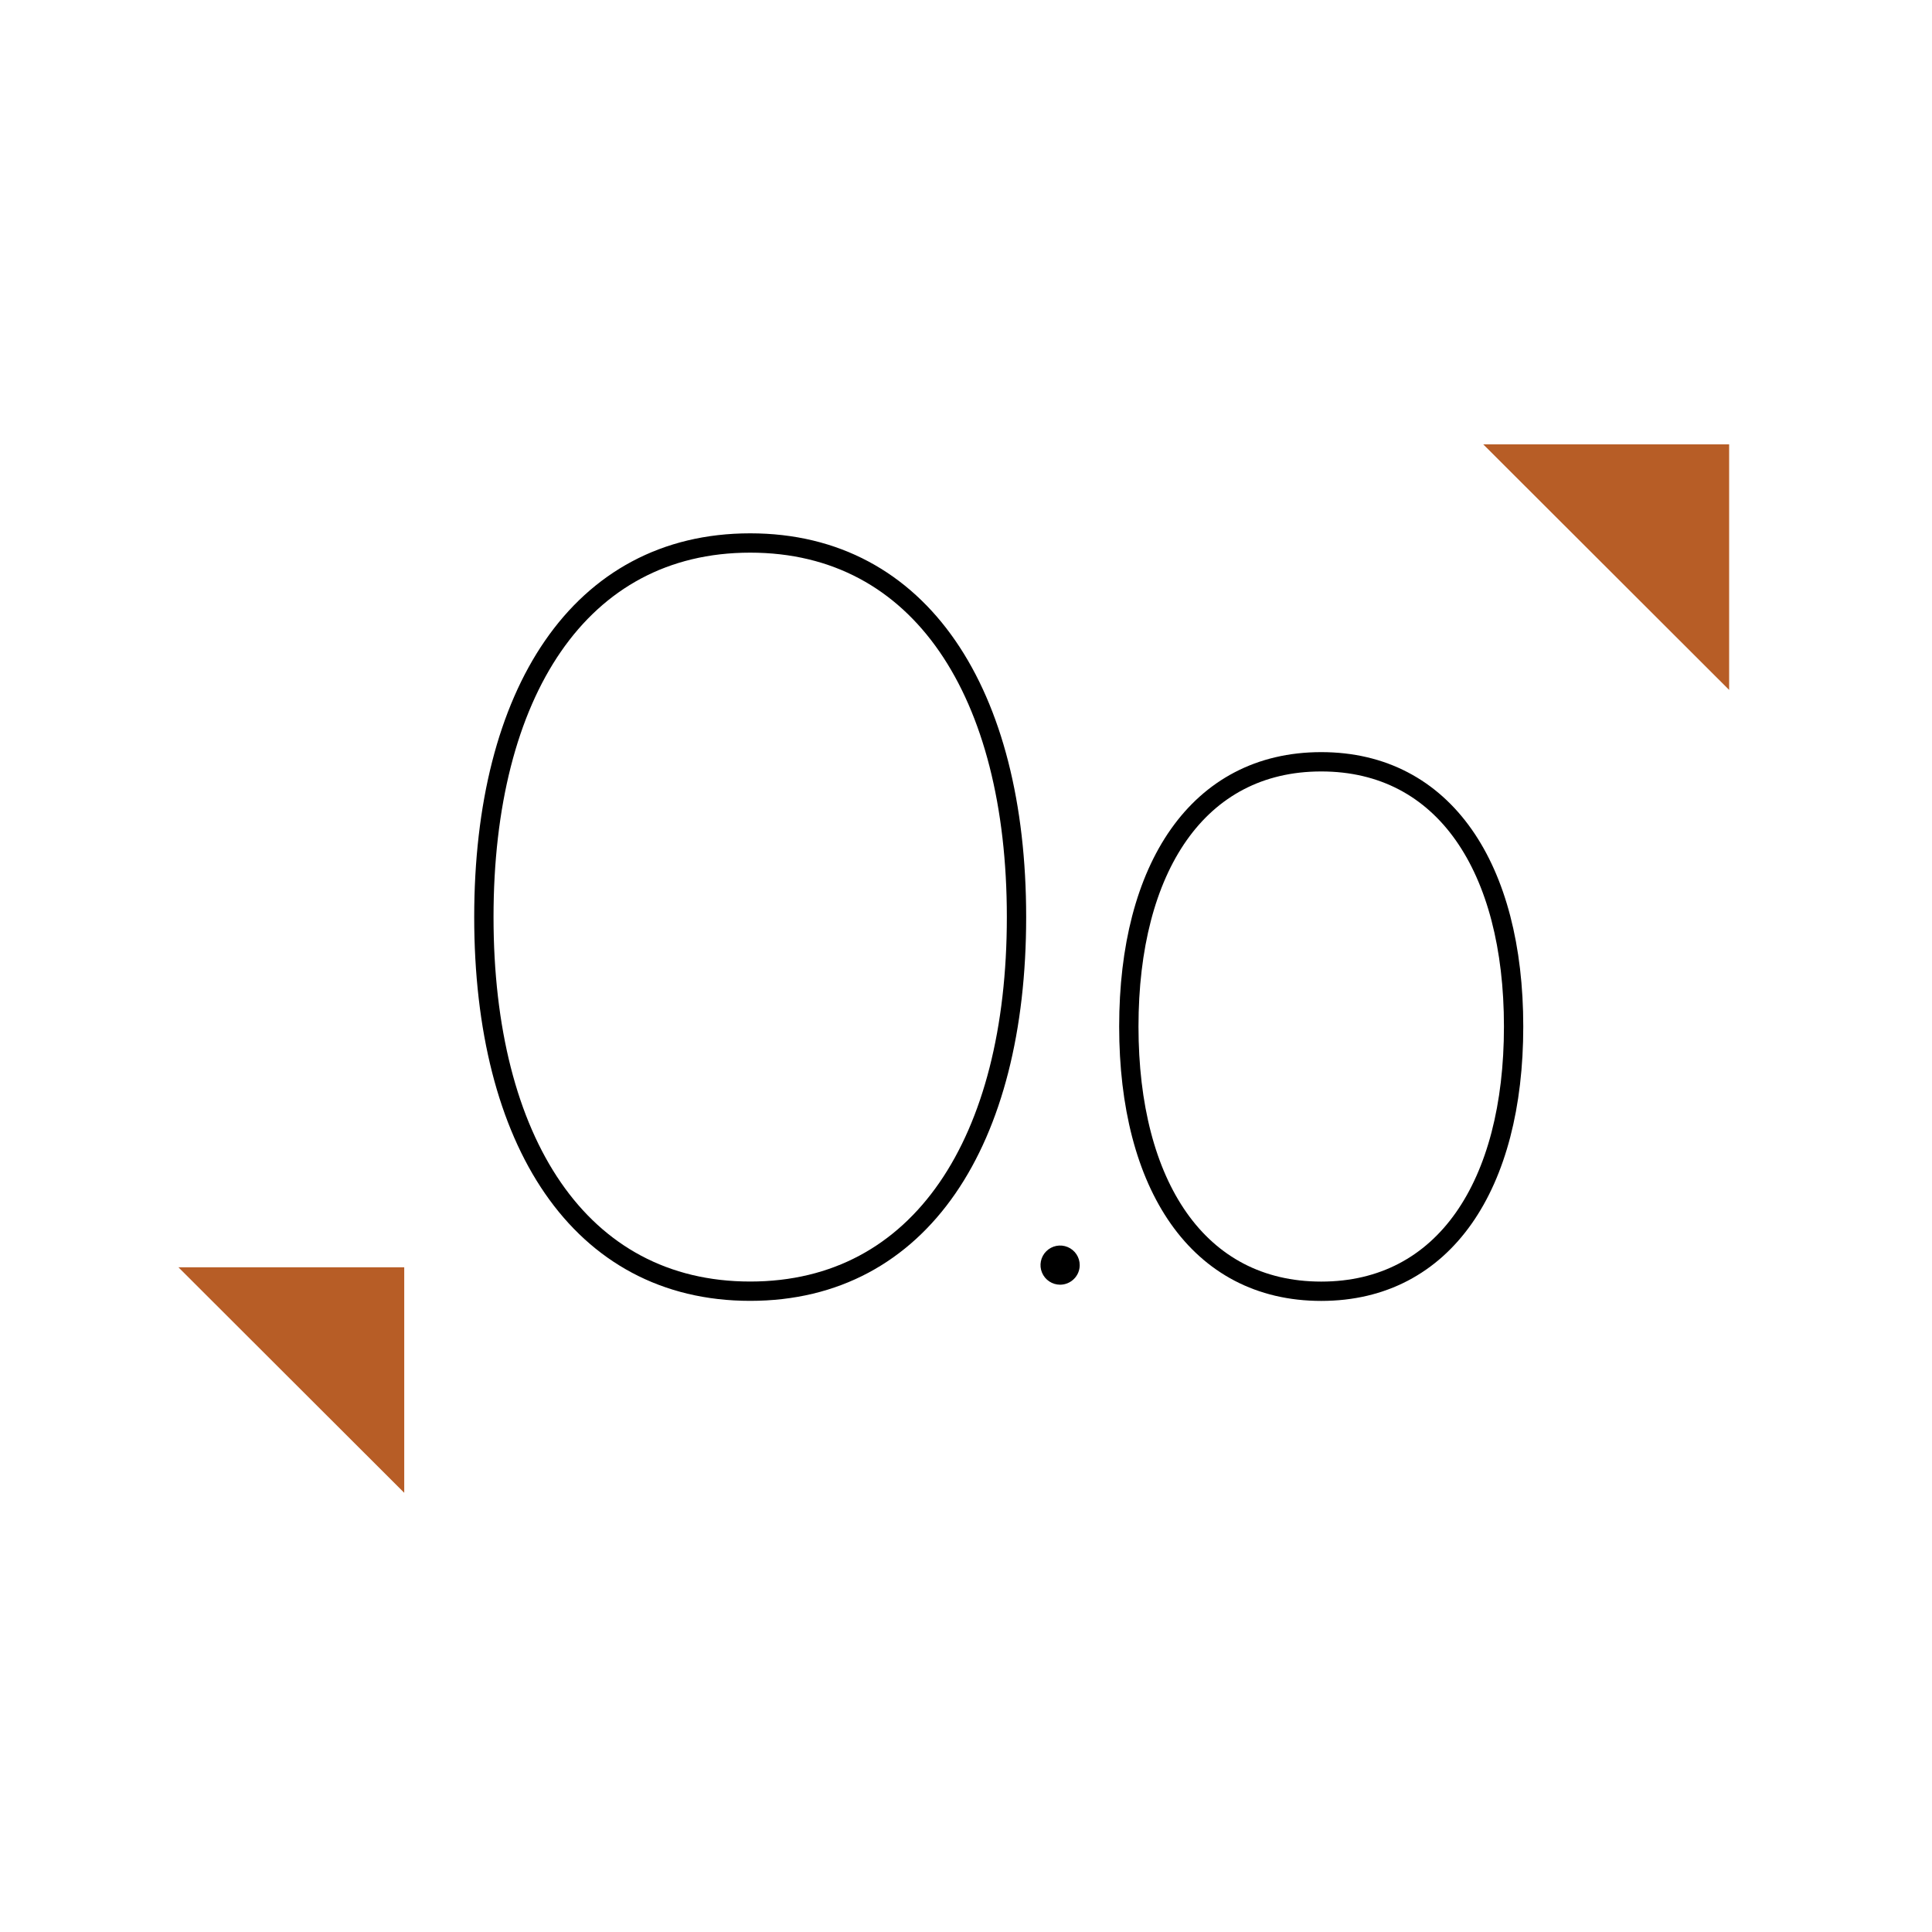 <svg width="100" height="100" viewBox="0 0 100 100" fill="none" xmlns="http://www.w3.org/2000/svg">
<path d="M54.872 66.496C54.671 66.496 54.475 66.436 54.308 66.325C54.141 66.214 54.011 66.055 53.934 65.87C53.857 65.685 53.837 65.481 53.876 65.285C53.915 65.088 54.012 64.907 54.154 64.766C54.296 64.624 54.477 64.527 54.673 64.488C54.87 64.449 55.074 64.469 55.26 64.546C55.445 64.623 55.604 64.753 55.715 64.919C55.827 65.086 55.886 65.282 55.886 65.483C55.886 65.751 55.779 66.009 55.588 66.198C55.398 66.388 55.141 66.495 54.872 66.496Z" fill="black"/>
<path d="M68.386 66.835C74.77 66.835 78.344 61.331 78.344 53.133C78.344 44.934 74.77 39.43 68.386 39.43C62.001 39.43 58.428 44.933 58.428 53.132C58.428 61.33 61.998 66.835 68.386 66.835Z" stroke="black"/>
<path d="M38.83 66.832C47.669 66.832 52.614 59.055 52.614 47.469C52.614 35.884 47.669 28.105 38.83 28.105C29.991 28.105 25.045 35.883 25.045 47.469C25.045 59.054 29.991 66.832 38.83 66.832Z" stroke="black"/>
<path d="M20.923 77.267L9.234 65.594H20.923V77.267Z" fill="#B75D26"/>
<path d="M76.773 23H89.5V35.71L76.773 23Z" fill="#B75D26"/>
</svg>

